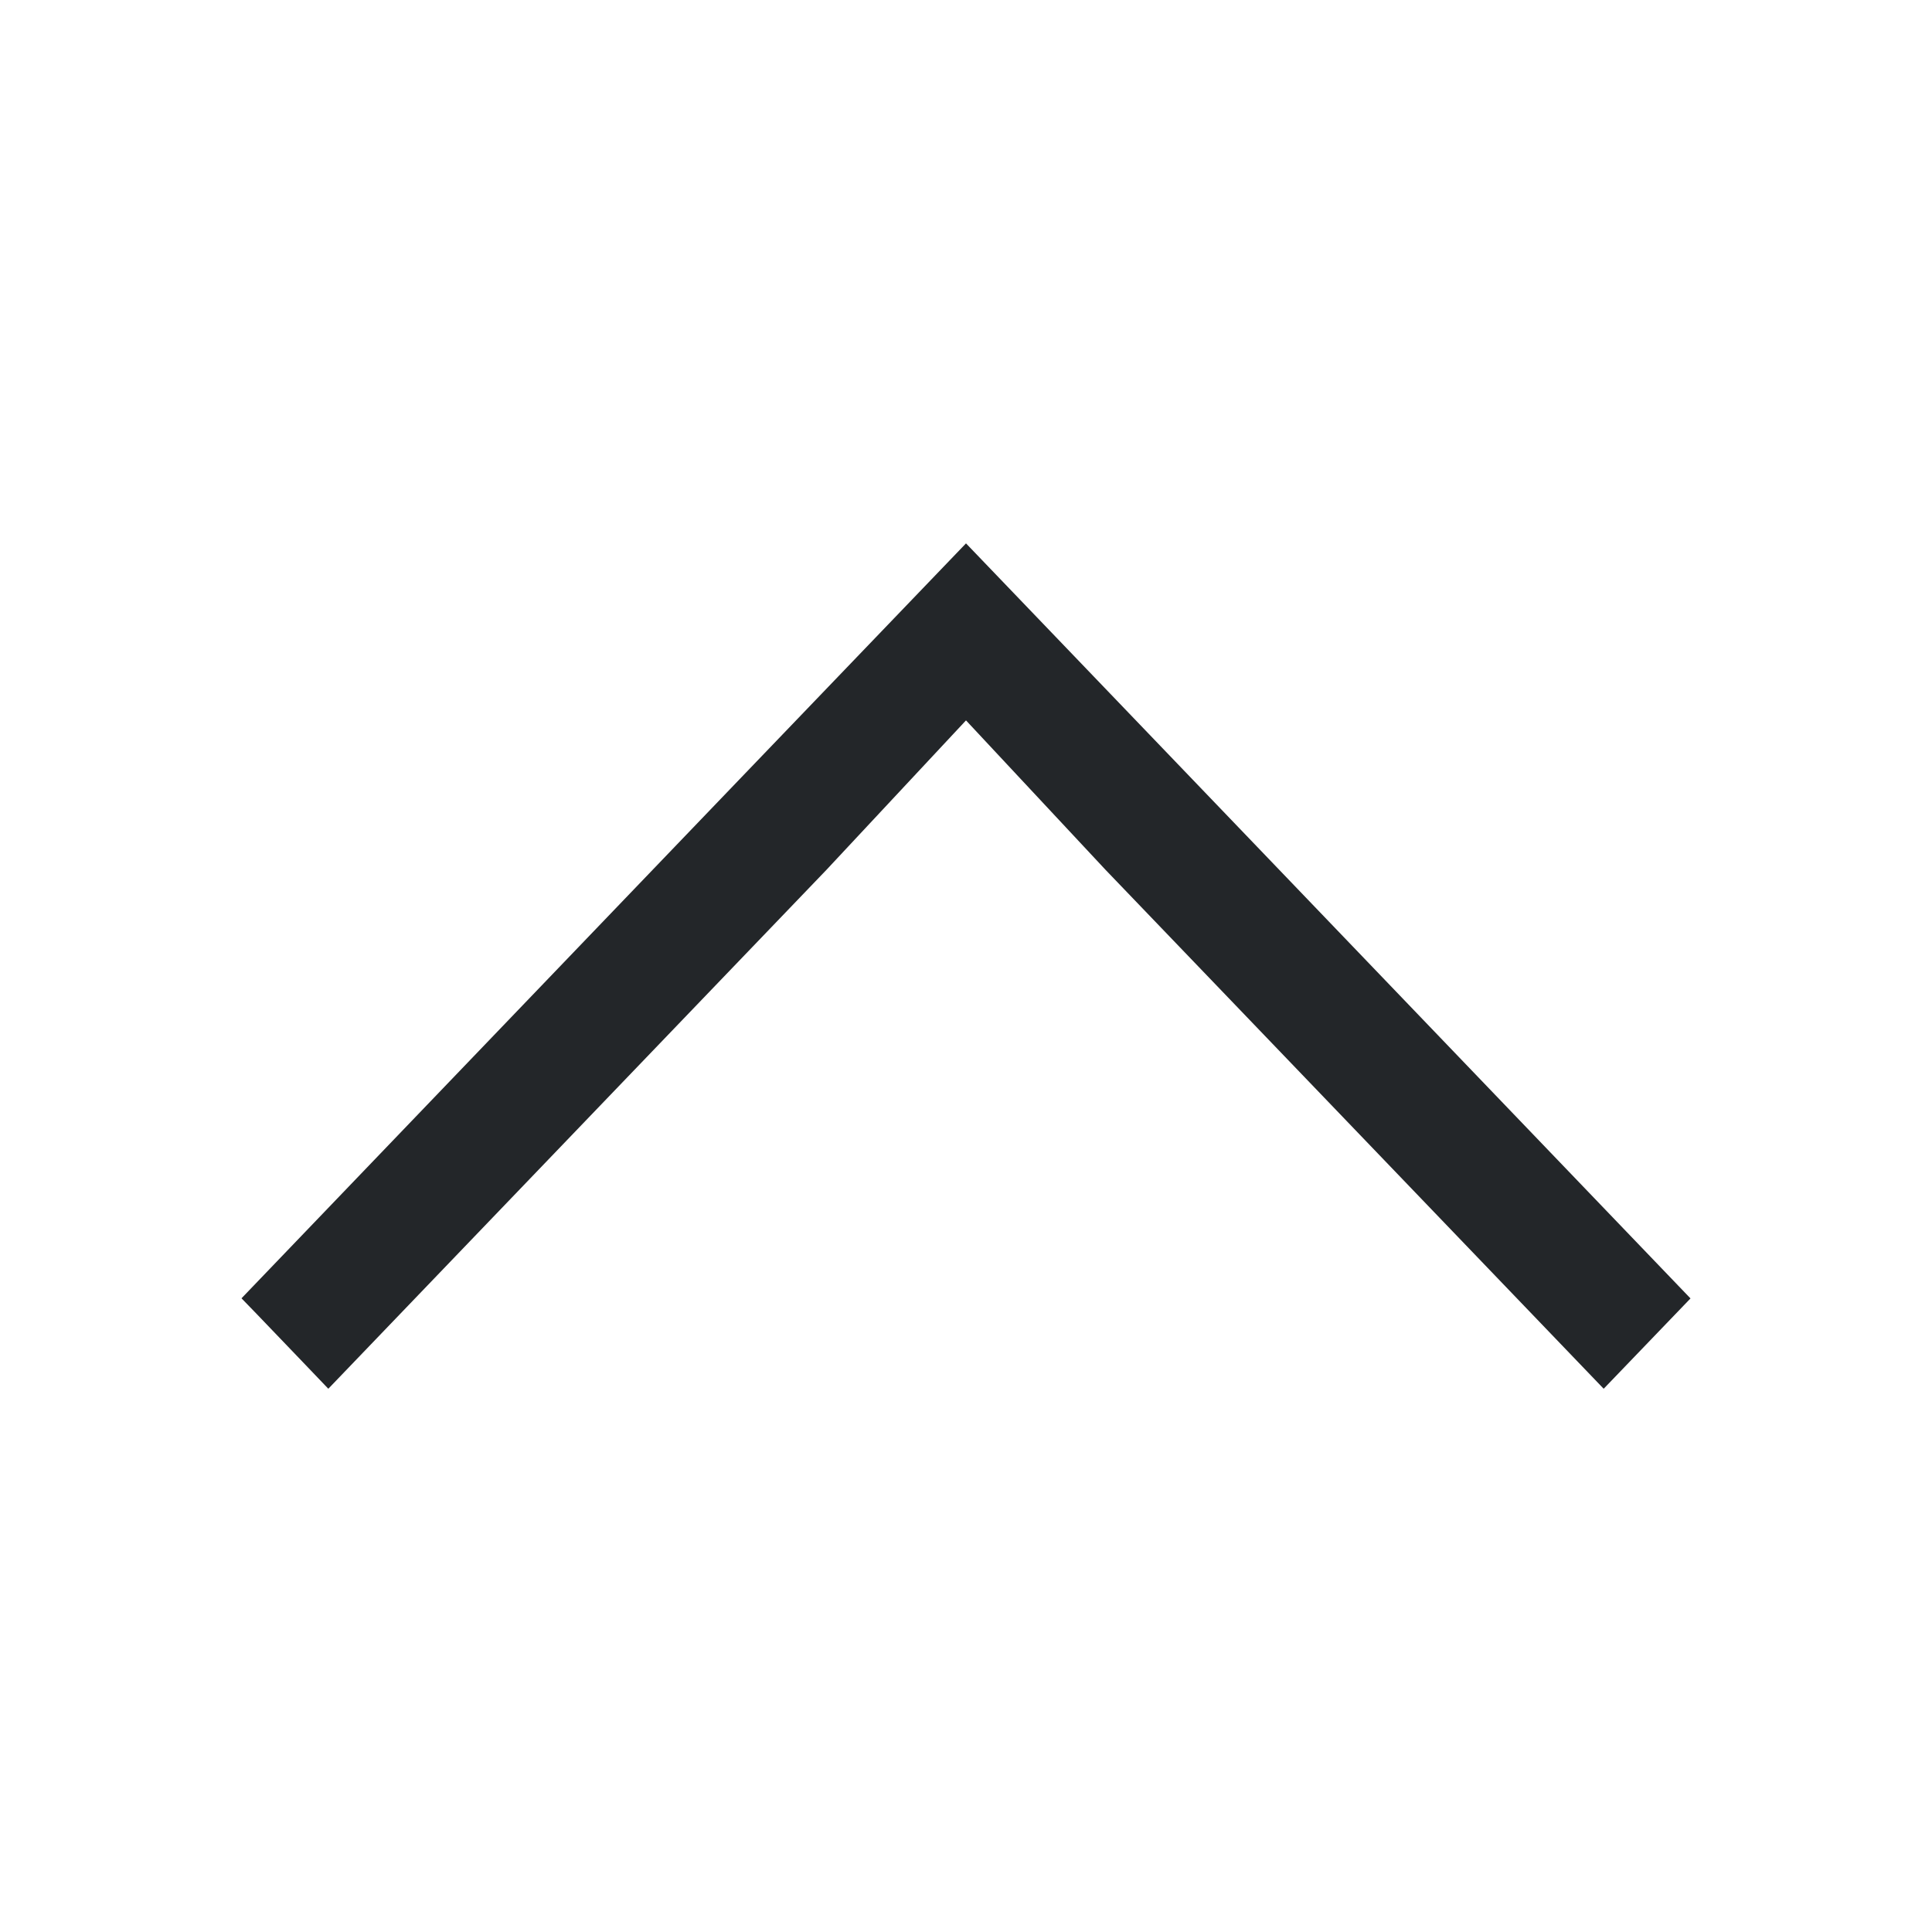 <svg viewBox="0 0 16 16" xmlns="http://www.w3.org/2000/svg">/&gt;<path d="m8 4.5-1.875 1.953-4.125 4.299.125.129.375.391.219.229 4.125-4.297 1.156-1.238 1.156 1.238 4.125 4.297.719-.748-4.125-4.299z" fill="#232629"/></svg>